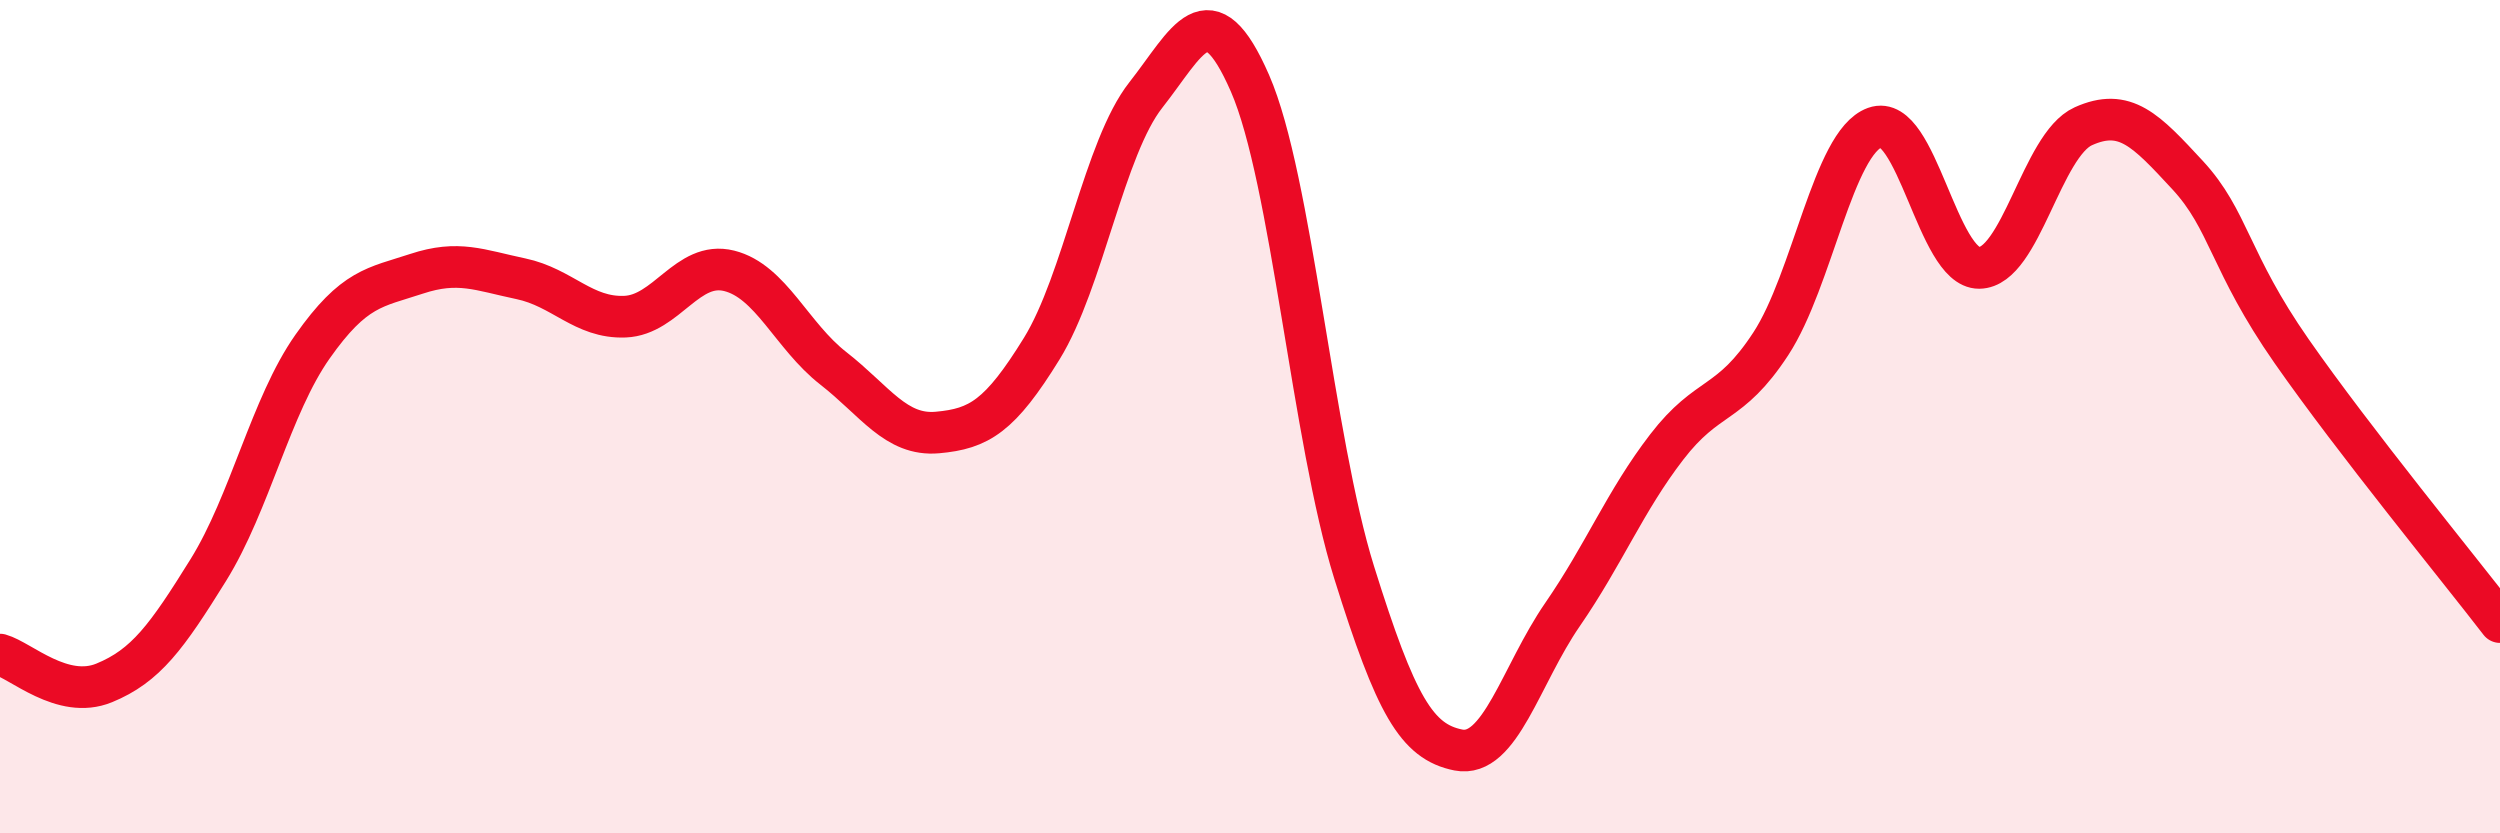 
    <svg width="60" height="20" viewBox="0 0 60 20" xmlns="http://www.w3.org/2000/svg">
      <path
        d="M 0,15.71 C 0.5,15.85 1.5,16.8 2.5,16.39 C 3.5,15.98 4,15.29 5,13.68 C 6,12.07 6.5,9.74 7.5,8.32 C 8.5,6.9 9,6.9 10,6.57 C 11,6.24 11.5,6.48 12.5,6.69 C 13.5,6.9 14,7.64 15,7.6 C 16,7.56 16.5,6.25 17.5,6.5 C 18.5,6.75 19,8.06 20,8.84 C 21,9.62 21.5,10.47 22.5,10.38 C 23.5,10.29 24,9.99 25,8.37 C 26,6.75 26.5,3.55 27.5,2.28 C 28.5,1.01 29,-0.29 30,2 C 31,4.29 31.5,10.54 32.5,13.74 C 33.5,16.94 34,17.8 35,18 C 36,18.2 36.5,16.2 37.5,14.75 C 38.5,13.3 39,12.03 40,10.73 C 41,9.43 41.5,9.78 42.5,8.25 C 43.5,6.72 44,3.42 45,3.06 C 46,2.7 46.5,6.44 47.5,6.43 C 48.5,6.42 49,3.48 50,3.03 C 51,2.58 51.5,3.12 52.5,4.2 C 53.5,5.28 53.5,6.28 55,8.43 C 56.5,10.58 59,13.63 60,14.93L60 20L0 20Z"
        fill="#EB0A25"
        opacity="0.1"
        stroke-linecap="round"
        stroke-linejoin="round"
      />
      <path
        d="M 0,15.71 C 0.5,15.85 1.5,16.8 2.5,16.39 C 3.5,15.98 4,15.29 5,13.68 C 6,12.07 6.5,9.74 7.5,8.32 C 8.5,6.9 9,6.9 10,6.57 C 11,6.24 11.5,6.48 12.5,6.69 C 13.5,6.9 14,7.64 15,7.6 C 16,7.56 16.5,6.25 17.5,6.5 C 18.5,6.75 19,8.06 20,8.84 C 21,9.62 21.5,10.47 22.5,10.38 C 23.5,10.29 24,9.99 25,8.37 C 26,6.75 26.5,3.55 27.5,2.28 C 28.5,1.01 29,-0.29 30,2 C 31,4.29 31.5,10.54 32.5,13.74 C 33.5,16.94 34,17.8 35,18 C 36,18.2 36.5,16.2 37.5,14.75 C 38.5,13.3 39,12.03 40,10.73 C 41,9.43 41.5,9.78 42.5,8.25 C 43.5,6.72 44,3.42 45,3.06 C 46,2.7 46.5,6.44 47.5,6.43 C 48.5,6.42 49,3.48 50,3.03 C 51,2.58 51.5,3.12 52.5,4.2 C 53.5,5.28 53.5,6.28 55,8.43 C 56.5,10.58 59,13.63 60,14.93"
        stroke="#EB0A25"
        stroke-width="1"
        fill="none"
        stroke-linecap="round"
        stroke-linejoin="round"
      />
    </svg>
  
